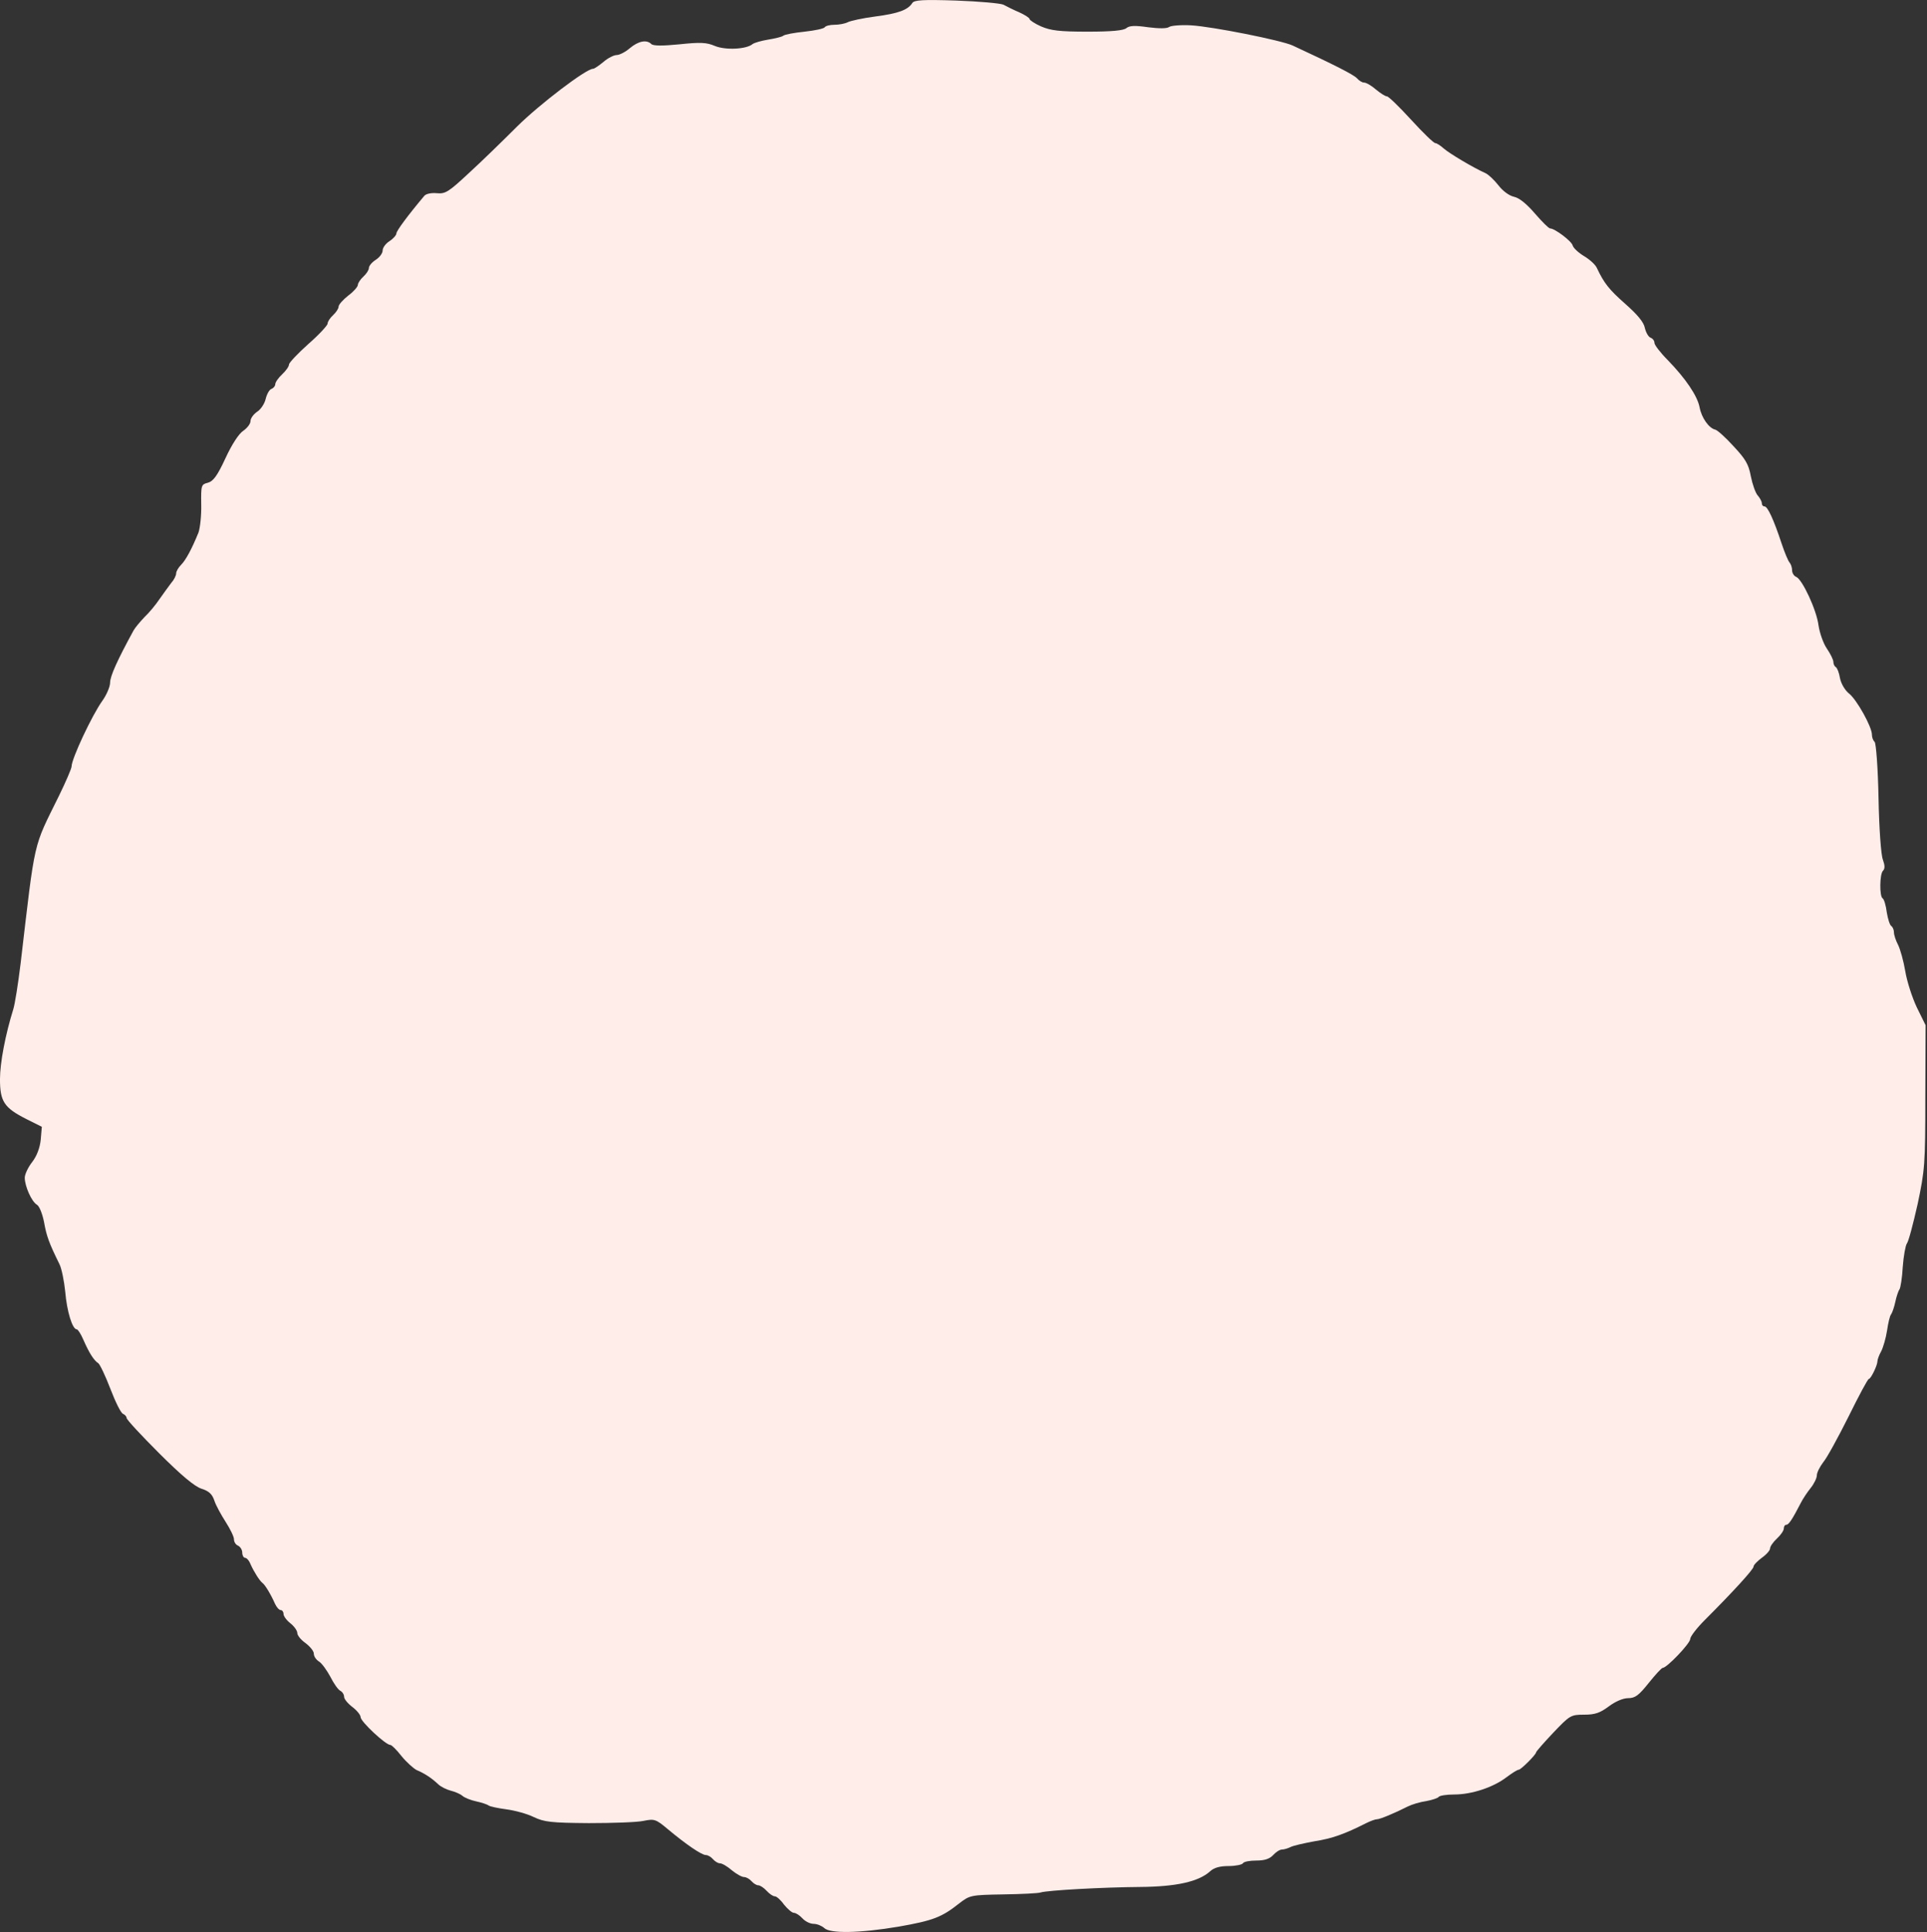  <svg version="1.0" xmlns="http://www.w3.org/2000/svg" width="700pt" height="702pt" viewBox="0 0 700 702" preserveAspectRatio="xMidYMid meet">
<rect x="0" y="0" width="700" height="702" fill="#333333" stroke="none"/>
<g transform="translate(0,702) scale(0.1,-0.1)" fill="#ffede9" stroke="none">
<path d="M3314 7009 c-16 -25 -50 -38 -135 -49 -46 -6 -91 -16 -100 -21 -10
-5 -31 -9 -48 -9 -16 0 -32 -4 -35 -9 -3 -5 -36 -12 -73 -16 -38 -4 -72 -10
-78 -15 -5 -4 -30 -10 -55 -14 -24 -4 -49 -11 -56 -16 -22 -19 -98 -23 -137
-7 -30 13 -53 14 -129 6 -61 -6 -95 -6 -102 1 -17 17 -47 11 -78 -15 -16 -14
-38 -25 -48 -25 -10 0 -32 -11 -48 -25 -17 -14 -33 -25 -38 -25 -25 0 -193
-128 -275 -209 -53 -53 -132 -130 -177 -171 -72 -67 -84 -75 -115 -72 -20 2
-40 -2 -46 -10 -59 -70 -101 -127 -101 -136 0 -6 -11 -19 -25 -28 -14 -9 -25
-24 -25 -34 0 -10 -11 -25 -25 -34 -14 -9 -25 -22 -25 -30 0 -7 -9 -21 -20
-31 -11 -10 -20 -24 -20 -30 0 -7 -16 -25 -35 -39 -19 -15 -35 -33 -35 -40 0
-7 -9 -21 -20 -31 -11 -10 -20 -24 -20 -31 0 -6 -31 -40 -70 -74 -38 -34 -70
-68 -70 -74 0 -7 -11 -23 -25 -36 -14 -13 -25 -29 -25 -36 0 -6 -6 -14 -14
-17 -8 -3 -17 -20 -21 -37 -4 -17 -18 -38 -31 -46 -13 -9 -24 -24 -24 -34 0
-10 -12 -25 -26 -35 -16 -10 -42 -50 -65 -100 -30 -65 -45 -84 -64 -89 -24 -6
-25 -9 -24 -79 1 -39 -4 -85 -10 -102 -24 -59 -46 -100 -63 -117 -10 -10 -18
-24 -18 -31 0 -8 -8 -24 -18 -35 -9 -12 -28 -38 -42 -58 -14 -21 -38 -50 -55
-66 -16 -17 -34 -38 -40 -49 -59 -108 -85 -166 -85 -189 0 -15 -13 -45 -28
-66 -38 -53 -112 -211 -112 -239 0 -7 -21 -56 -46 -107 -95 -193 -85 -148
-139 -608 -9 -74 -21 -150 -27 -168 -28 -90 -48 -193 -48 -253 0 -81 15 -104
96 -145 l56 -28 -4 -47 c-3 -29 -14 -59 -31 -81 -15 -19 -27 -45 -27 -57 0
-31 25 -87 44 -98 9 -5 20 -33 26 -63 9 -51 18 -76 56 -153 8 -16 17 -61 21
-100 6 -72 26 -137 42 -137 4 0 15 -17 24 -38 20 -46 38 -75 54 -85 6 -4 26
-46 44 -93 18 -47 38 -88 46 -91 7 -3 13 -10 13 -15 0 -6 53 -63 118 -128 80
-80 129 -121 154 -129 28 -9 39 -20 47 -44 6 -18 25 -52 41 -77 16 -25 30 -53
30 -63 0 -10 7 -20 15 -23 8 -4 15 -15 15 -25 0 -10 5 -19 10 -19 6 0 15 -10
20 -23 13 -29 33 -60 43 -68 10 -7 31 -42 46 -76 6 -13 15 -23 21 -23 5 0 10
-6 10 -14 0 -8 11 -23 25 -34 14 -11 25 -27 25 -35 0 -9 13 -25 30 -37 16 -12
30 -29 30 -38 0 -10 8 -22 19 -29 10 -6 28 -31 41 -55 12 -24 28 -47 36 -51 8
-4 14 -14 14 -22 0 -8 13 -24 30 -37 16 -12 30 -29 30 -37 0 -16 91 -101 108
-101 5 0 23 -18 41 -41 18 -22 43 -44 54 -50 29 -12 56 -30 78 -51 10 -10 31
-20 46 -24 16 -4 35 -12 43 -19 8 -7 31 -16 50 -20 19 -4 40 -11 45 -15 6 -4
35 -10 65 -14 30 -4 75 -16 99 -28 38 -18 63 -21 200 -22 86 0 175 3 198 8 40
8 45 7 89 -30 67 -56 123 -94 138 -94 8 0 19 -7 26 -15 7 -8 18 -15 25 -15 8
0 27 -11 43 -25 17 -14 37 -25 45 -25 8 0 20 -7 27 -15 7 -8 18 -15 25 -15 6
0 20 -9 30 -20 10 -11 23 -20 30 -20 6 0 21 -13 33 -30 13 -16 29 -30 36 -30
7 0 21 -9 31 -20 10 -11 28 -20 41 -20 12 0 29 -7 38 -15 21 -21 129 -19 271
5 125 22 156 34 219 84 39 30 42 31 161 33 66 1 127 4 135 7 25 8 228 19 360
20 133 1 214 19 256 57 14 13 35 19 67 19 25 0 49 5 52 10 3 6 25 10 49 10 30
0 48 6 61 20 10 11 24 20 32 20 7 0 21 4 31 9 9 5 49 14 87 21 64 10 109 26
188 66 16 8 33 14 39 14 11 0 66 23 111 46 16 8 46 17 68 20 22 4 42 11 45 15
3 5 29 9 57 9 63 0 142 26 190 63 20 15 39 27 44 27 8 0 63 55 63 63 0 3 28
35 62 71 61 64 64 66 113 66 40 0 58 7 89 30 24 18 52 30 70 30 26 0 39 10 75
55 24 30 47 55 51 55 15 0 100 89 100 105 0 9 24 40 53 69 102 102 177 184
177 194 0 6 14 20 30 32 17 12 30 27 30 34 0 7 11 23 25 36 14 13 25 29 25 37
0 7 4 13 9 13 9 0 22 20 53 80 7 14 23 38 35 53 13 16 23 37 23 47 0 10 11 31
23 47 13 15 54 90 92 166 37 75 70 137 74 137 7 0 31 49 31 64 0 6 6 23 14 37
7 14 17 48 21 75 4 27 10 54 15 59 4 6 11 26 15 45 4 19 11 40 15 45 4 6 10
43 12 82 3 40 10 78 15 85 6 7 23 72 39 143 26 123 28 144 28 390 l1 260 -32
65 c-17 36 -36 95 -42 132 -6 36 -18 79 -26 95 -8 15 -15 36 -15 45 0 9 -4 19
-9 23 -6 3 -13 26 -17 50 -3 25 -10 48 -15 51 -12 7 -11 88 1 100 8 8 7 20 0
40 -7 16 -14 116 -16 224 -2 108 -9 199 -14 204 -6 6 -10 17 -10 27 0 28 -55
127 -83 149 -15 12 -29 36 -33 56 -3 19 -10 37 -15 40 -5 3 -9 11 -9 19 0 8
-11 30 -24 49 -13 19 -26 57 -30 84 -7 56 -59 167 -81 176 -8 3 -15 14 -15 24
0 10 -4 22 -9 28 -5 5 -18 36 -29 69 -29 88 -51 135 -62 135 -6 0 -10 5 -10
12 0 6 -7 19 -15 28 -8 9 -19 40 -25 70 -8 44 -20 63 -63 109 -28 31 -58 58
-66 60 -23 5 -50 43 -57 81 -8 42 -51 105 -116 172 -27 27 -48 55 -48 62 0 8
-6 16 -14 19 -8 3 -17 19 -21 36 -4 21 -28 49 -71 87 -59 52 -77 75 -103 130
-5 12 -26 31 -46 43 -20 12 -39 29 -42 39 -4 16 -65 62 -82 62 -5 0 -29 24
-55 54 -30 35 -57 57 -76 61 -18 4 -41 21 -57 42 -15 19 -36 39 -47 44 -43 19
-132 72 -152 90 -11 10 -25 19 -30 19 -6 0 -45 38 -88 85 -43 47 -82 85 -88
85 -6 0 -23 11 -40 25 -16 14 -35 25 -43 25 -7 0 -18 7 -25 15 -11 13 -84 50
-235 120 -43 19 -288 68 -368 73 -37 2 -73 -1 -80 -6 -8 -6 -36 -6 -76 -1 -48
7 -68 6 -79 -3 -10 -9 -55 -13 -141 -13 -103 0 -134 4 -169 19 -23 10 -42 23
-42 27 0 4 -17 15 -37 24 -21 9 -47 22 -58 28 -11 5 -88 12 -171 15 -122 4
-153 2 -160 -9z"></path>
</g>
</svg>